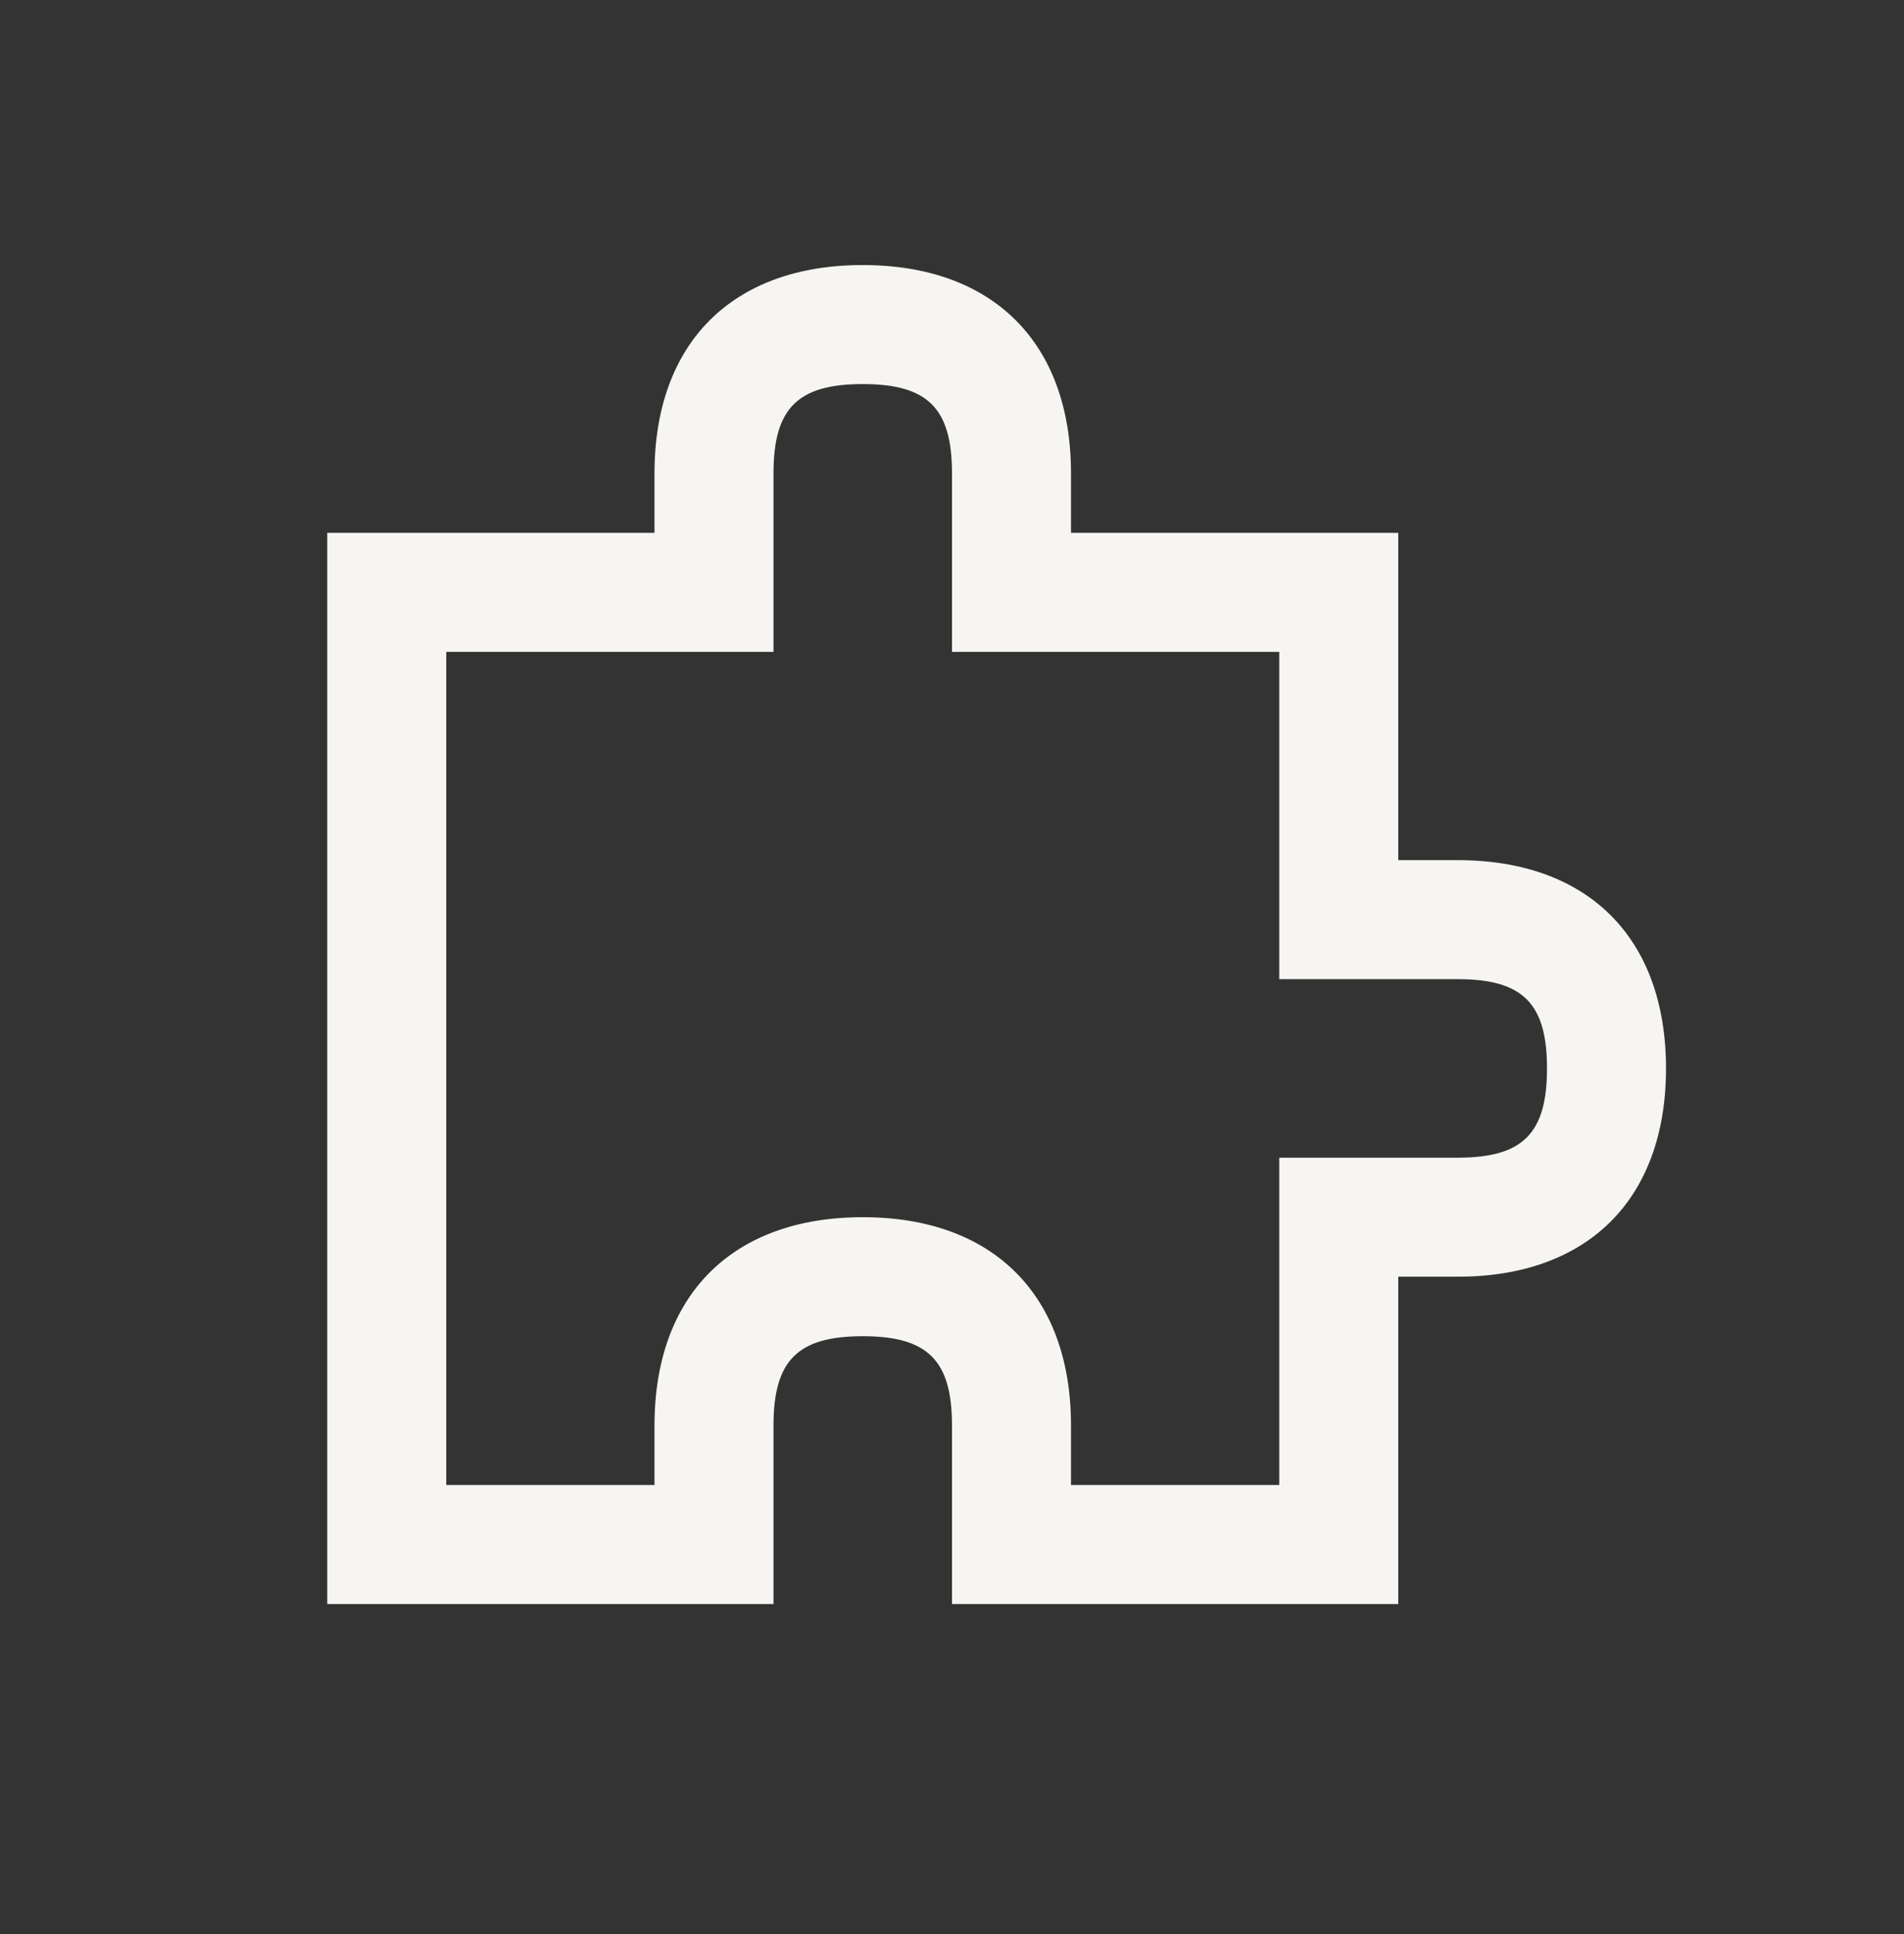 <svg width="64" height="65" viewBox="0 0 64 65" fill="none" xmlns="http://www.w3.org/2000/svg">
<rect x="0" y="0" width="64" height="65" fill="#333333" stroke="none"/>
<path d="M49 28.908H47V17.908H36V15.908C36 11.525 33.383 8.908 29 8.908C24.617 8.908 22 11.525 22 15.908V17.908H11V53.908H26V47.908C26 45.721 26.813 44.908 29 44.908C31.187 44.908 32 45.721 32 47.908V53.908H47V42.908H49C53.383 42.908 56 40.291 56 35.908C56 31.525 53.383 28.908 49 28.908ZM49 38.908H43V49.908H36V47.908C36 43.525 33.383 40.908 29 40.908C24.617 40.908 22 43.525 22 47.908V49.908H15V21.908H26V15.908C26 13.721 26.813 12.908 29 12.908C31.187 12.908 32 13.721 32 15.908V21.908H43V32.908H49C51.187 32.908 52 33.721 52 35.908C52 38.095 51.187 38.908 49 38.908Z" fill="#F7F5F2"/>
</svg>
